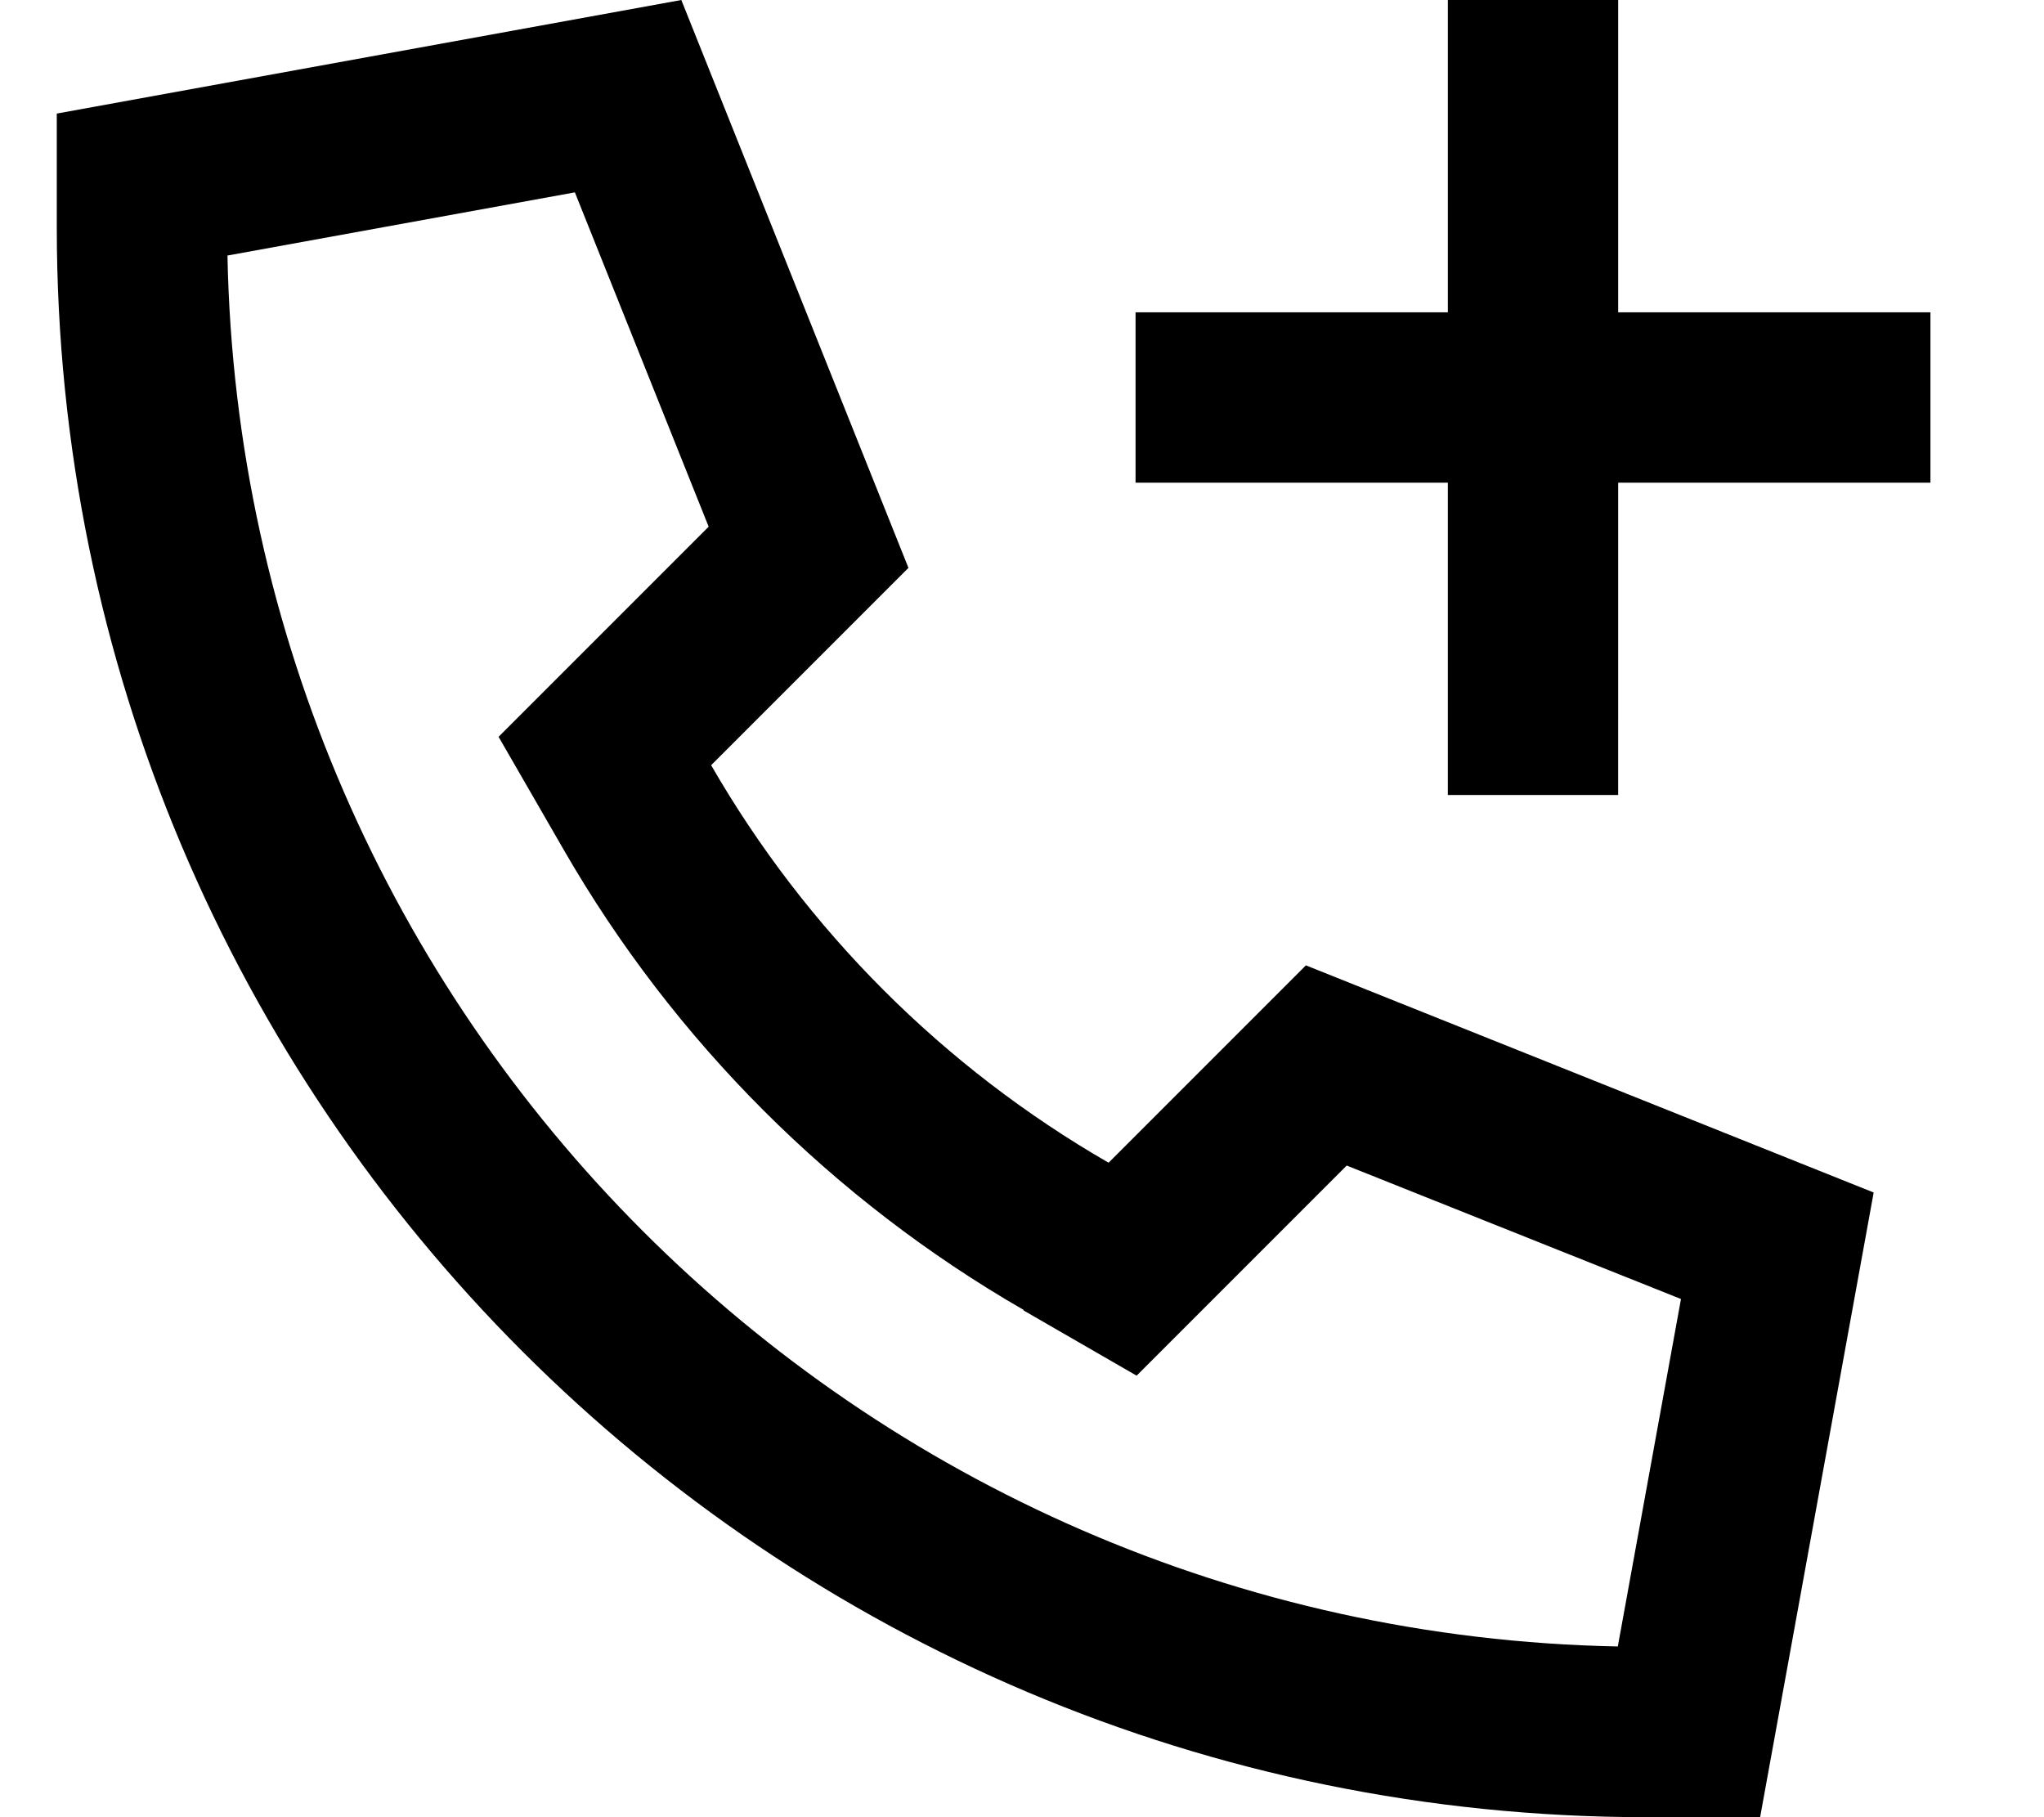 <svg xmlns="http://www.w3.org/2000/svg" viewBox="0 0 576 512"><!--! Font Awesome Pro 6.3.0 by @fontawesome - https://fontawesome.com License - https://fontawesome.com/license (Commercial License) Copyright 2023 Fonticons, Inc. --><path d="M288.4 369.2l31.9 18.4 26-26 33.2-33.2L473.7 366l-17.8 97.9C241.4 459.7 68.3 286.6 64.1 72L162 54.2l37.7 94.2-33.2 33.2-26 26 18.4 31.9c31 53.8 75.8 98.6 129.6 129.6zM528 336L368 272l-55.6 55.6c-46.5-26.8-85.2-65.5-112-112L256 160 192 0 16 32l0 32c0 247.4 200.6 448 448 448h32l32-176zM408 224h48V200 136h64 24V88H520 456V24 0H408V24 88H344 320v48h24 64v64 24z"/></svg>